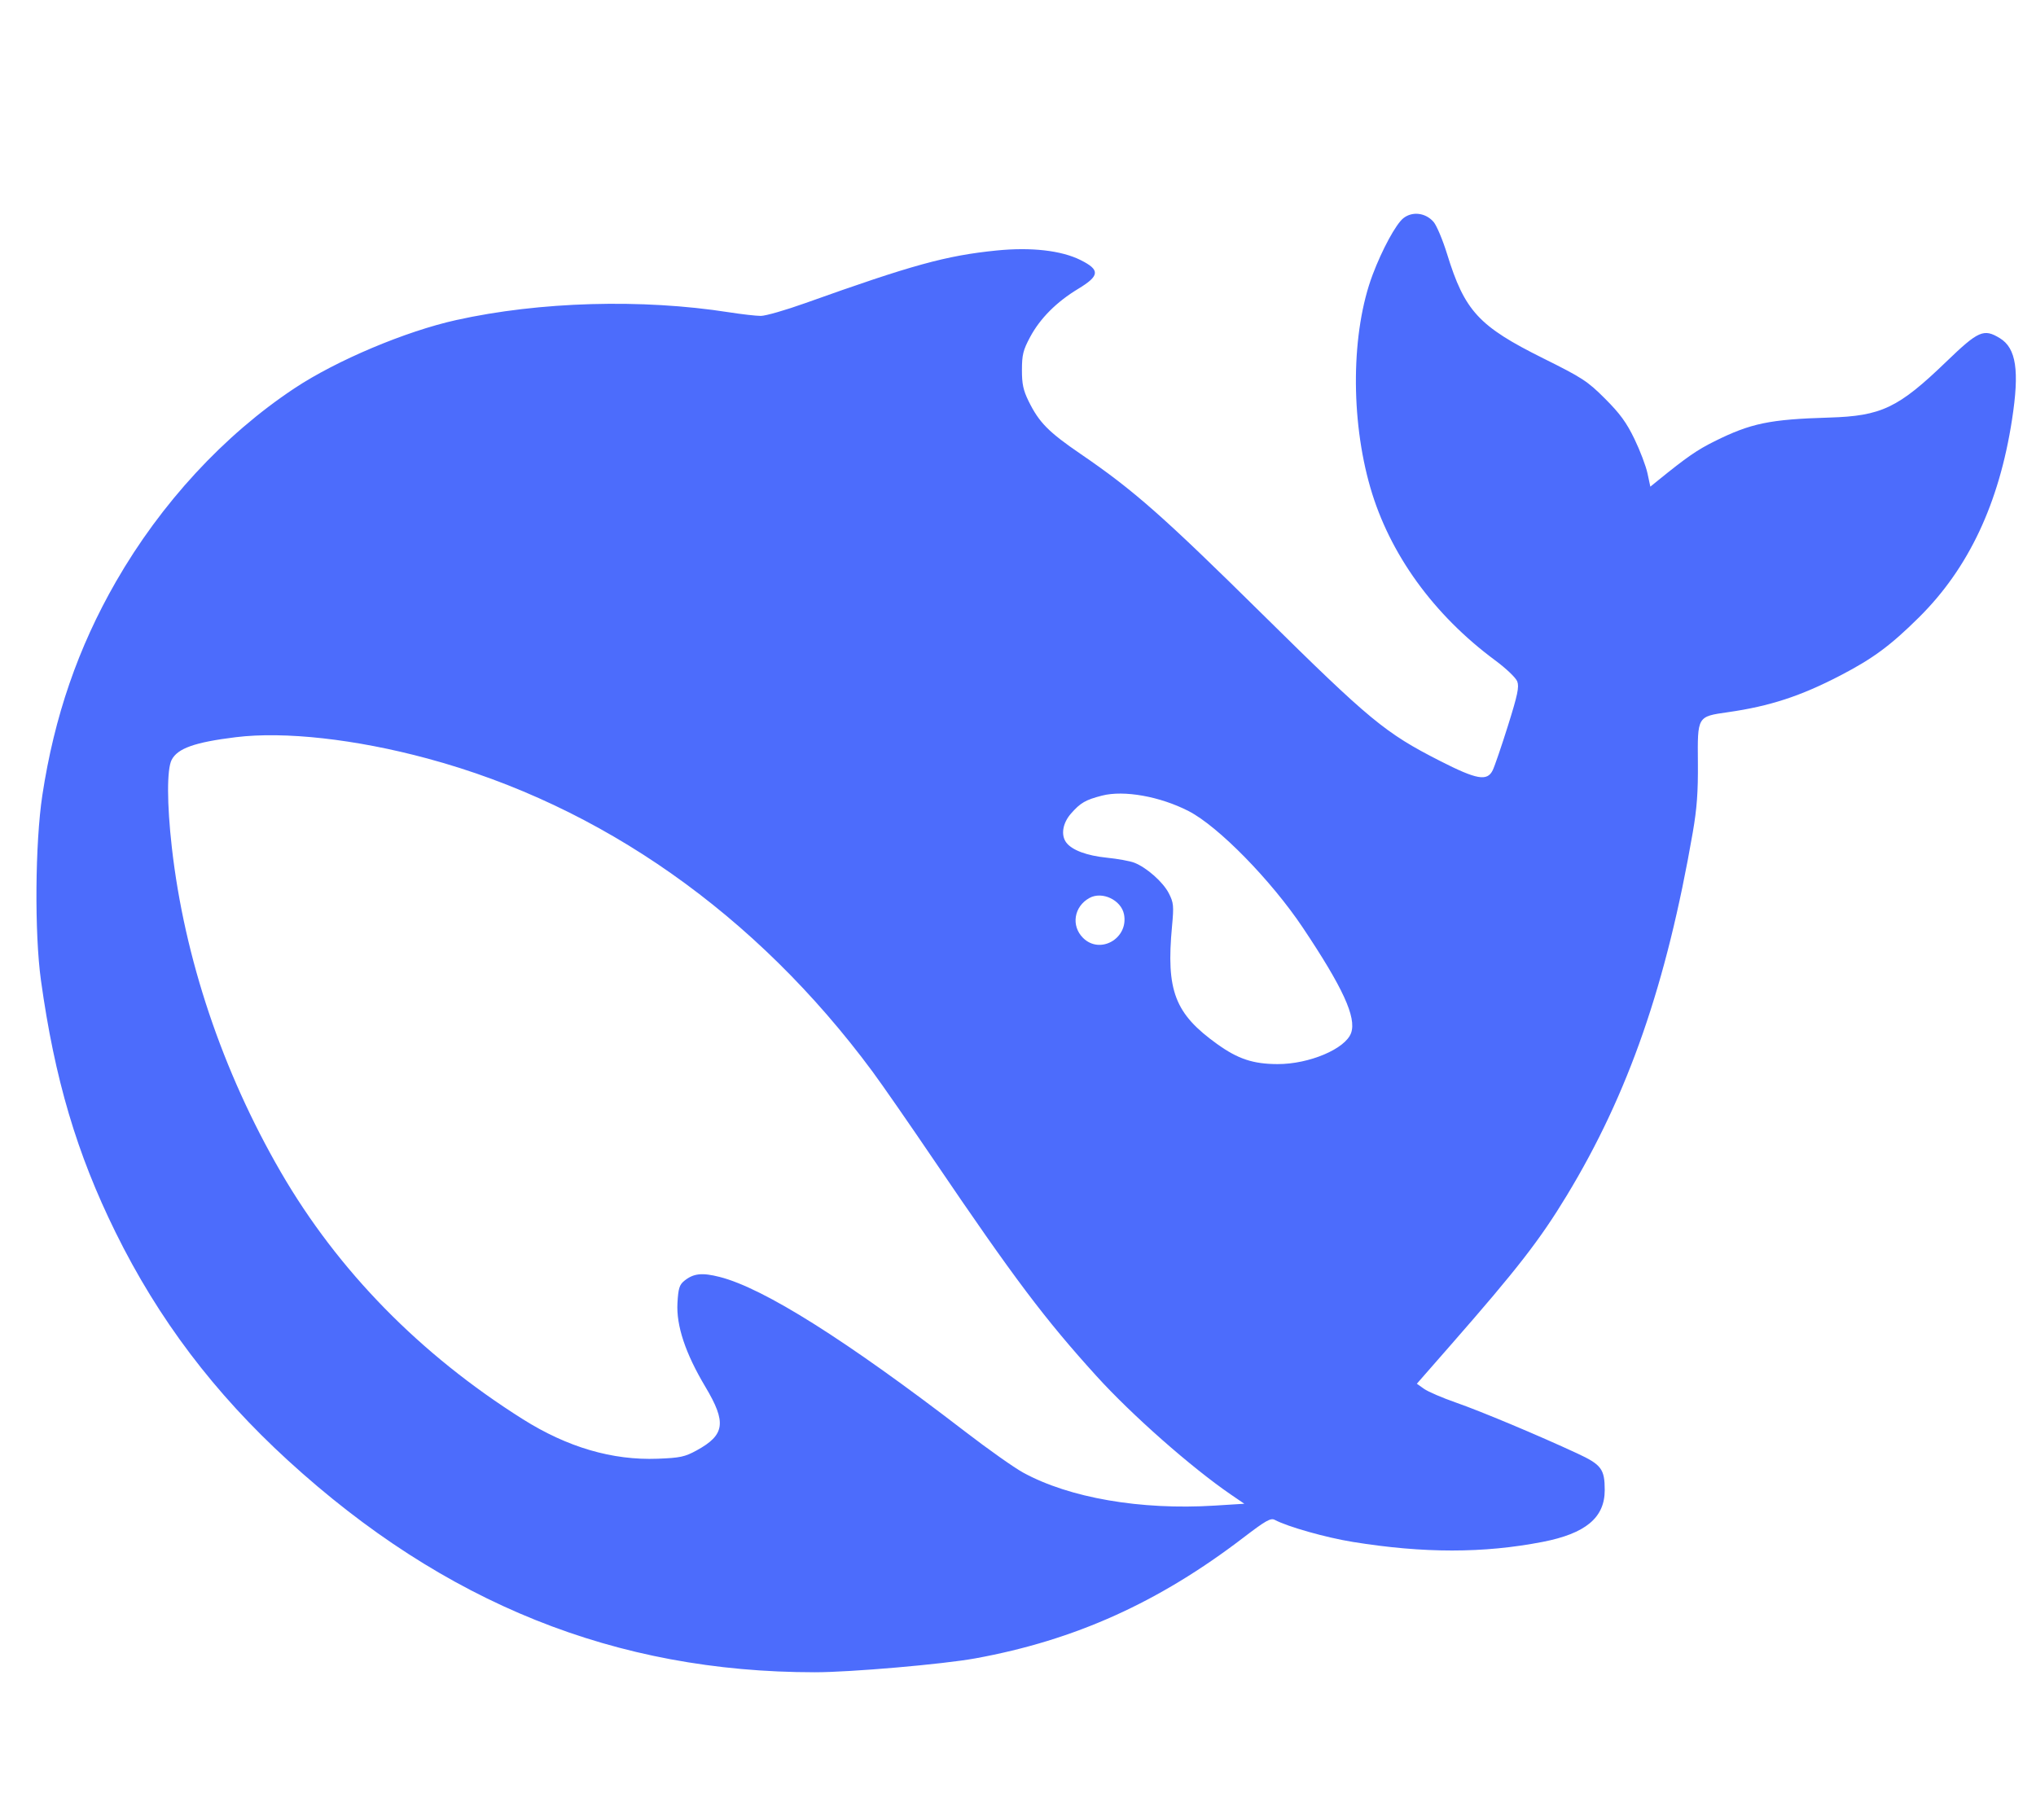 <svg xmlns="http://www.w3.org/2000/svg" width="812" height="726" viewBox="0 0 812 726" version="1.1"><path d="M 559.710 87.013 C 556.751 89.341, 551.233 99.488, 547.426 109.600 C 538.885 132.291, 538.520 166.865, 546.530 194.506 C 554.192 220.948, 571.734 245.217, 596.333 263.409 C 600.676 266.620, 604.554 270.328, 605.115 271.803 C 605.936 273.961, 605.253 277.206, 601.399 289.473 C 598.803 297.738, 596.064 305.738, 595.314 307.250 C 593.097 311.716, 588.970 310.978, 574.276 303.487 C 552.408 292.340, 546.444 287.412, 503.500 245.007 C 463.823 205.827, 452.133 195.520, 430.991 181.076 C 418.162 172.311, 414.403 168.500, 410.242 160.036 C 408.092 155.663, 407.558 153.166, 407.569 147.536 C 407.580 141.517, 408.054 139.619, 410.846 134.408 C 414.827 126.979, 421.361 120.428, 430 115.206 C 438.622 109.995, 438.824 107.663, 430.993 103.744 C 423.303 99.894, 411.270 98.522, 397.414 99.917 C 377.327 101.939, 363.849 105.647, 321.197 120.889 C 313.330 123.700, 305.338 126, 303.436 126 C 301.534 126, 295.821 125.349, 290.739 124.554 C 256.023 119.121, 215.244 120.280, 182 127.645 C 161.774 132.125, 134.262 143.724, 117.500 154.837 C 89.337 173.509, 64.227 200.700, 46.240 232 C 31.137 258.284, 21.663 285.782, 16.885 317.203 C 13.996 336.207, 13.724 372.236, 16.329 391 C 21.789 430.332, 30.597 460.090, 46.075 491.500 C 63.166 526.184, 85.391 555.585, 114.935 582.593 C 177.216 639.530, 245.587 667, 325.015 667 C 339.238 667, 376.132 663.804, 389 661.457 C 428.722 654.213, 462.121 639.156, 495.994 613.225 C 504.748 606.523, 506.803 605.359, 508.387 606.207 C 513.534 608.962, 528.767 613.271, 539.500 615.010 C 567.736 619.583, 591.601 619.584, 615.183 615.012 C 632.389 611.677, 640 605.339, 640 594.347 C 640 585.958, 638.667 584.181, 629.009 579.698 C 613.363 572.434, 590.601 562.893, 580.655 559.430 C 575.241 557.544, 569.519 555.081, 567.940 553.957 L 565.068 551.912 578.819 536.206 C 605.122 506.163, 614.157 494.516, 624.856 476.865 C 649.472 436.253, 664.614 392.610, 675.119 332 C 676.767 322.488, 677.254 315.852, 677.154 304.239 C 676.993 285.625, 676.877 285.821, 689.115 284.070 C 705.849 281.676, 718.084 277.679, 734 269.408 C 746.992 262.656, 753.995 257.479, 765.327 246.248 C 785.137 226.617, 797.282 200.806, 802.439 167.381 C 805.457 147.819, 804.119 138.873, 797.580 134.886 C 791.158 130.969, 789.052 131.895, 776.203 144.281 C 757.066 162.729, 750.355 165.929, 729.500 166.552 C 705.753 167.262, 698.299 168.807, 683.748 176.035 C 676.856 179.459, 672.655 182.368, 661.345 191.549 L 658.189 194.110 657.055 188.805 C 656.431 185.887, 654.088 179.710, 651.848 175.077 C 648.685 168.536, 646.069 164.949, 640.138 159.022 C 633.137 152.026, 631.084 150.686, 615.522 142.948 C 589.711 130.113, 584.155 124.086, 577.117 101.284 C 575.382 95.666, 572.959 89.913, 571.732 88.501 C 568.558 84.848, 563.291 84.197, 559.710 87.013 M 94 294.043 C 77.668 296.060, 70.839 298.477, 68.456 303.085 C 66.529 306.812, 66.559 320.581, 68.532 338 C 73.531 382.134, 88.699 427.321, 112.008 467.523 C 134.795 506.823, 167.516 540.231, 208.527 566.068 C 226.314 577.274, 244.248 582.526, 262.345 581.828 C 271.276 581.484, 273.144 581.084, 277.842 578.510 C 289.137 572.320, 289.812 567.387, 281.316 553.148 C 273.357 539.810, 269.675 528.753, 270.186 519.720 C 270.514 513.902, 270.963 512.449, 272.916 510.867 C 276.575 507.904, 279.965 507.530, 286.991 509.314 C 304.559 513.772, 337.488 534.522, 385 571.072 C 394.075 578.053, 404.425 585.370, 408 587.333 C 426.425 597.448, 454.929 602.373, 484.378 600.530 L 496.257 599.787 490.931 596.143 C 475.167 585.358, 451.400 564.402, 437.296 548.852 C 416.672 526.115, 404.506 509.955, 372.665 463 C 362.781 448.425, 351.667 432.409, 347.967 427.409 C 301.547 364.676, 239.819 321.246, 170.500 302.548 C 141.747 294.792, 113.427 291.643, 94 294.043 M 439.500 317.342 C 432.935 319.031, 430.904 320.206, 427.137 324.497 C 423.784 328.316, 423.014 333.125, 425.282 336.096 C 427.575 339.102, 433.482 341.300, 441.411 342.099 C 445.773 342.539, 450.727 343.447, 452.421 344.116 C 457.381 346.078, 463.882 351.848, 466.158 356.309 C 468.070 360.058, 468.189 361.290, 467.425 369.473 C 465.023 395.194, 468.540 404.341, 485.500 416.484 C 493.766 422.402, 499.780 424.392, 509.500 424.426 C 522.137 424.471, 536.649 418.315, 538.860 411.972 C 541.018 405.781, 535.587 393.935, 519.669 370.112 C 507.012 351.172, 485.914 329.619, 474.059 323.521 C 462.674 317.665, 448.263 315.088, 439.500 317.342 M 434.500 358.161 C 428.328 361.555, 427.084 369.238, 431.923 374.077 C 438.699 380.853, 450.125 374.334, 448.290 364.739 C 447.192 358.995, 439.583 355.365, 434.500 358.161" stroke="none" fill="#4c6cfc" fill-rule="evenodd"/></svg>